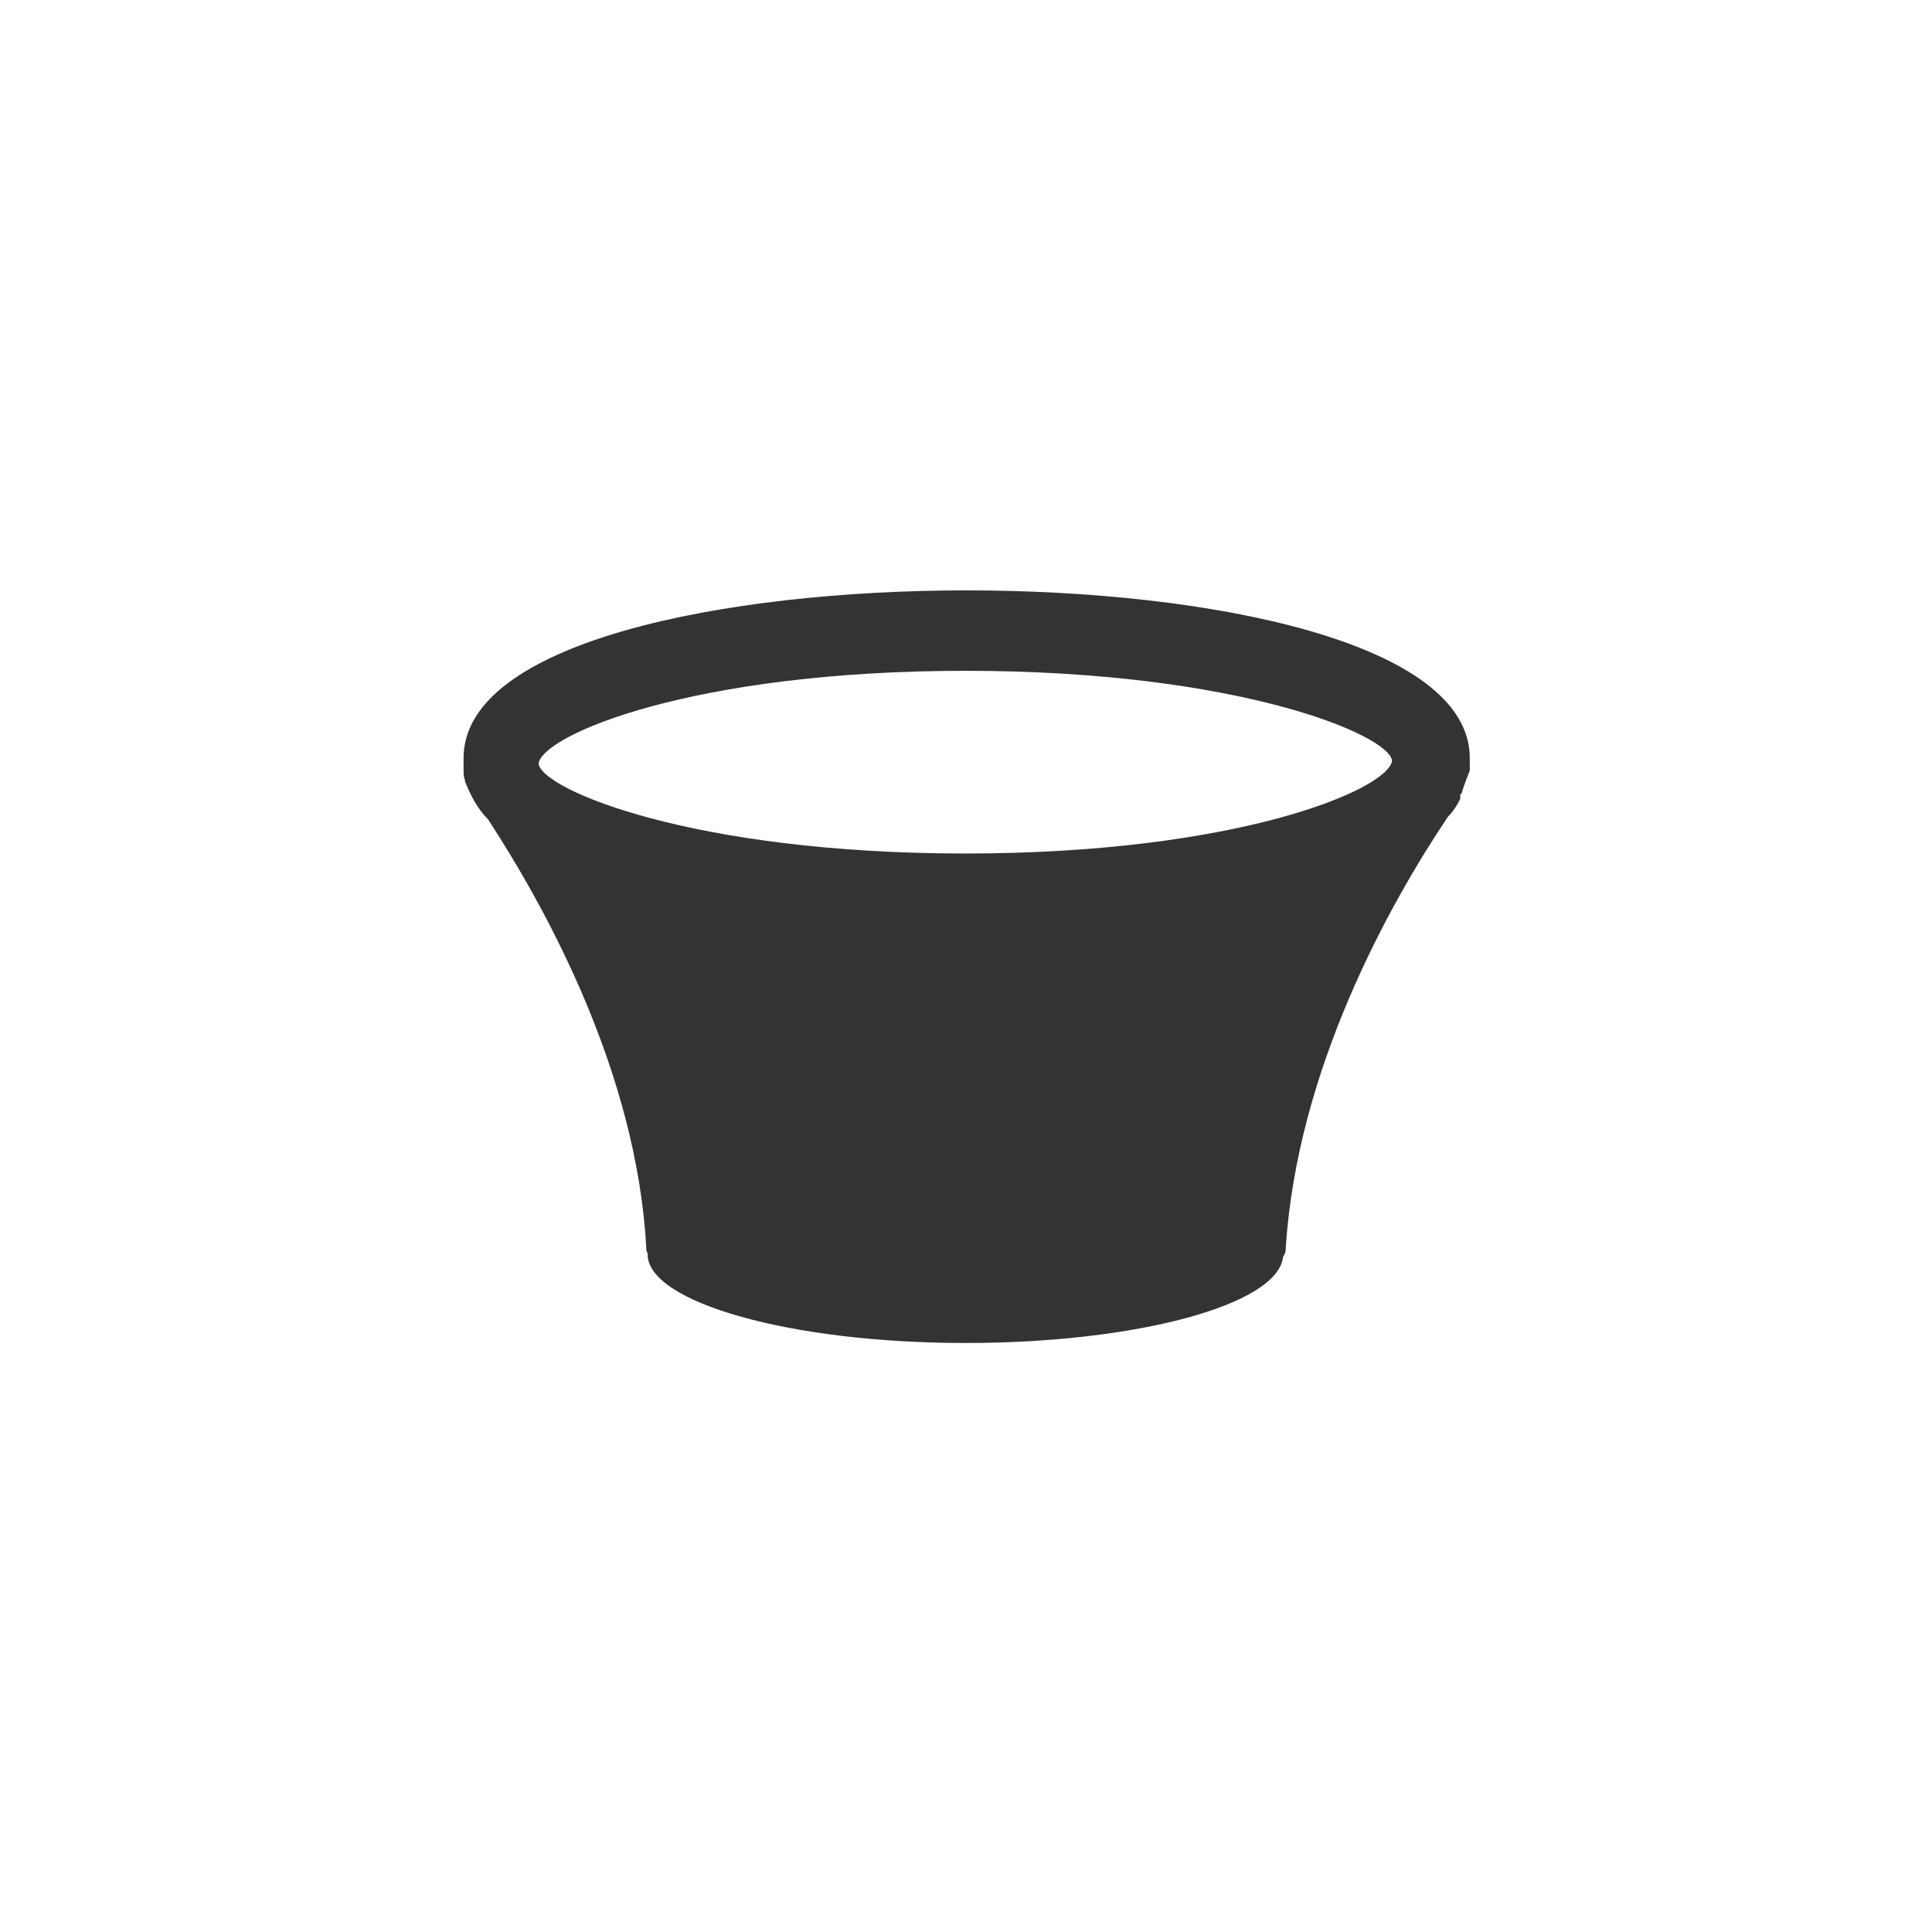<?xml version="1.0" encoding="utf-8"?>
<!-- Generator: Adobe Illustrator 23.0.0, SVG Export Plug-In . SVG Version: 6.00 Build 0)  -->
<svg version="1.1" id="图层_1" xmlns="http://www.w3.org/2000/svg" xmlns:xlink="http://www.w3.org/1999/xlink" x="0px" y="0px"
	 viewBox="0 0 141.7 141.7" style="enable-background:new 0 0 141.7 141.7;" xml:space="preserve">
<style type="text/css">
	.st0{fill:#333333;}
</style>
<title>reducer</title>
<path class="st0" d="M70.9,43.3C53.1,43.3,34,47.1,34,55.6v0.9c0,0.2,0,0.5,0.1,0.7v0.1c0.4,1,0.9,2,1.7,2.8
	c4.3,6.6,10.9,18.6,11.6,31.4c0,0.2,0,0.3,0.1,0.4V92c0,3.5,10.4,6.5,23.3,6.5c12.6,0,22.9-2.8,23.3-6.3c0.1-0.2,0.2-0.3,0.2-0.6
	c0.8-13.1,7.6-25.3,11.9-31.7c0.4-0.4,0.7-0.9,0.9-1.3c0-0.3,0-0.4,0.1-0.4c0.1-0.4,0.3-0.9,0.6-1.7v-0.9
	C107.8,47.1,88.7,43.3,70.9,43.3z M70.8,62.6c-20,0-31.1-4.7-31.3-6.6c0.3-2.1,11.3-6.8,31.3-6.8s31.1,4.7,31.3,6.6
	C101.8,57.9,90.8,62.6,70.8,62.6z"/>
</svg>
